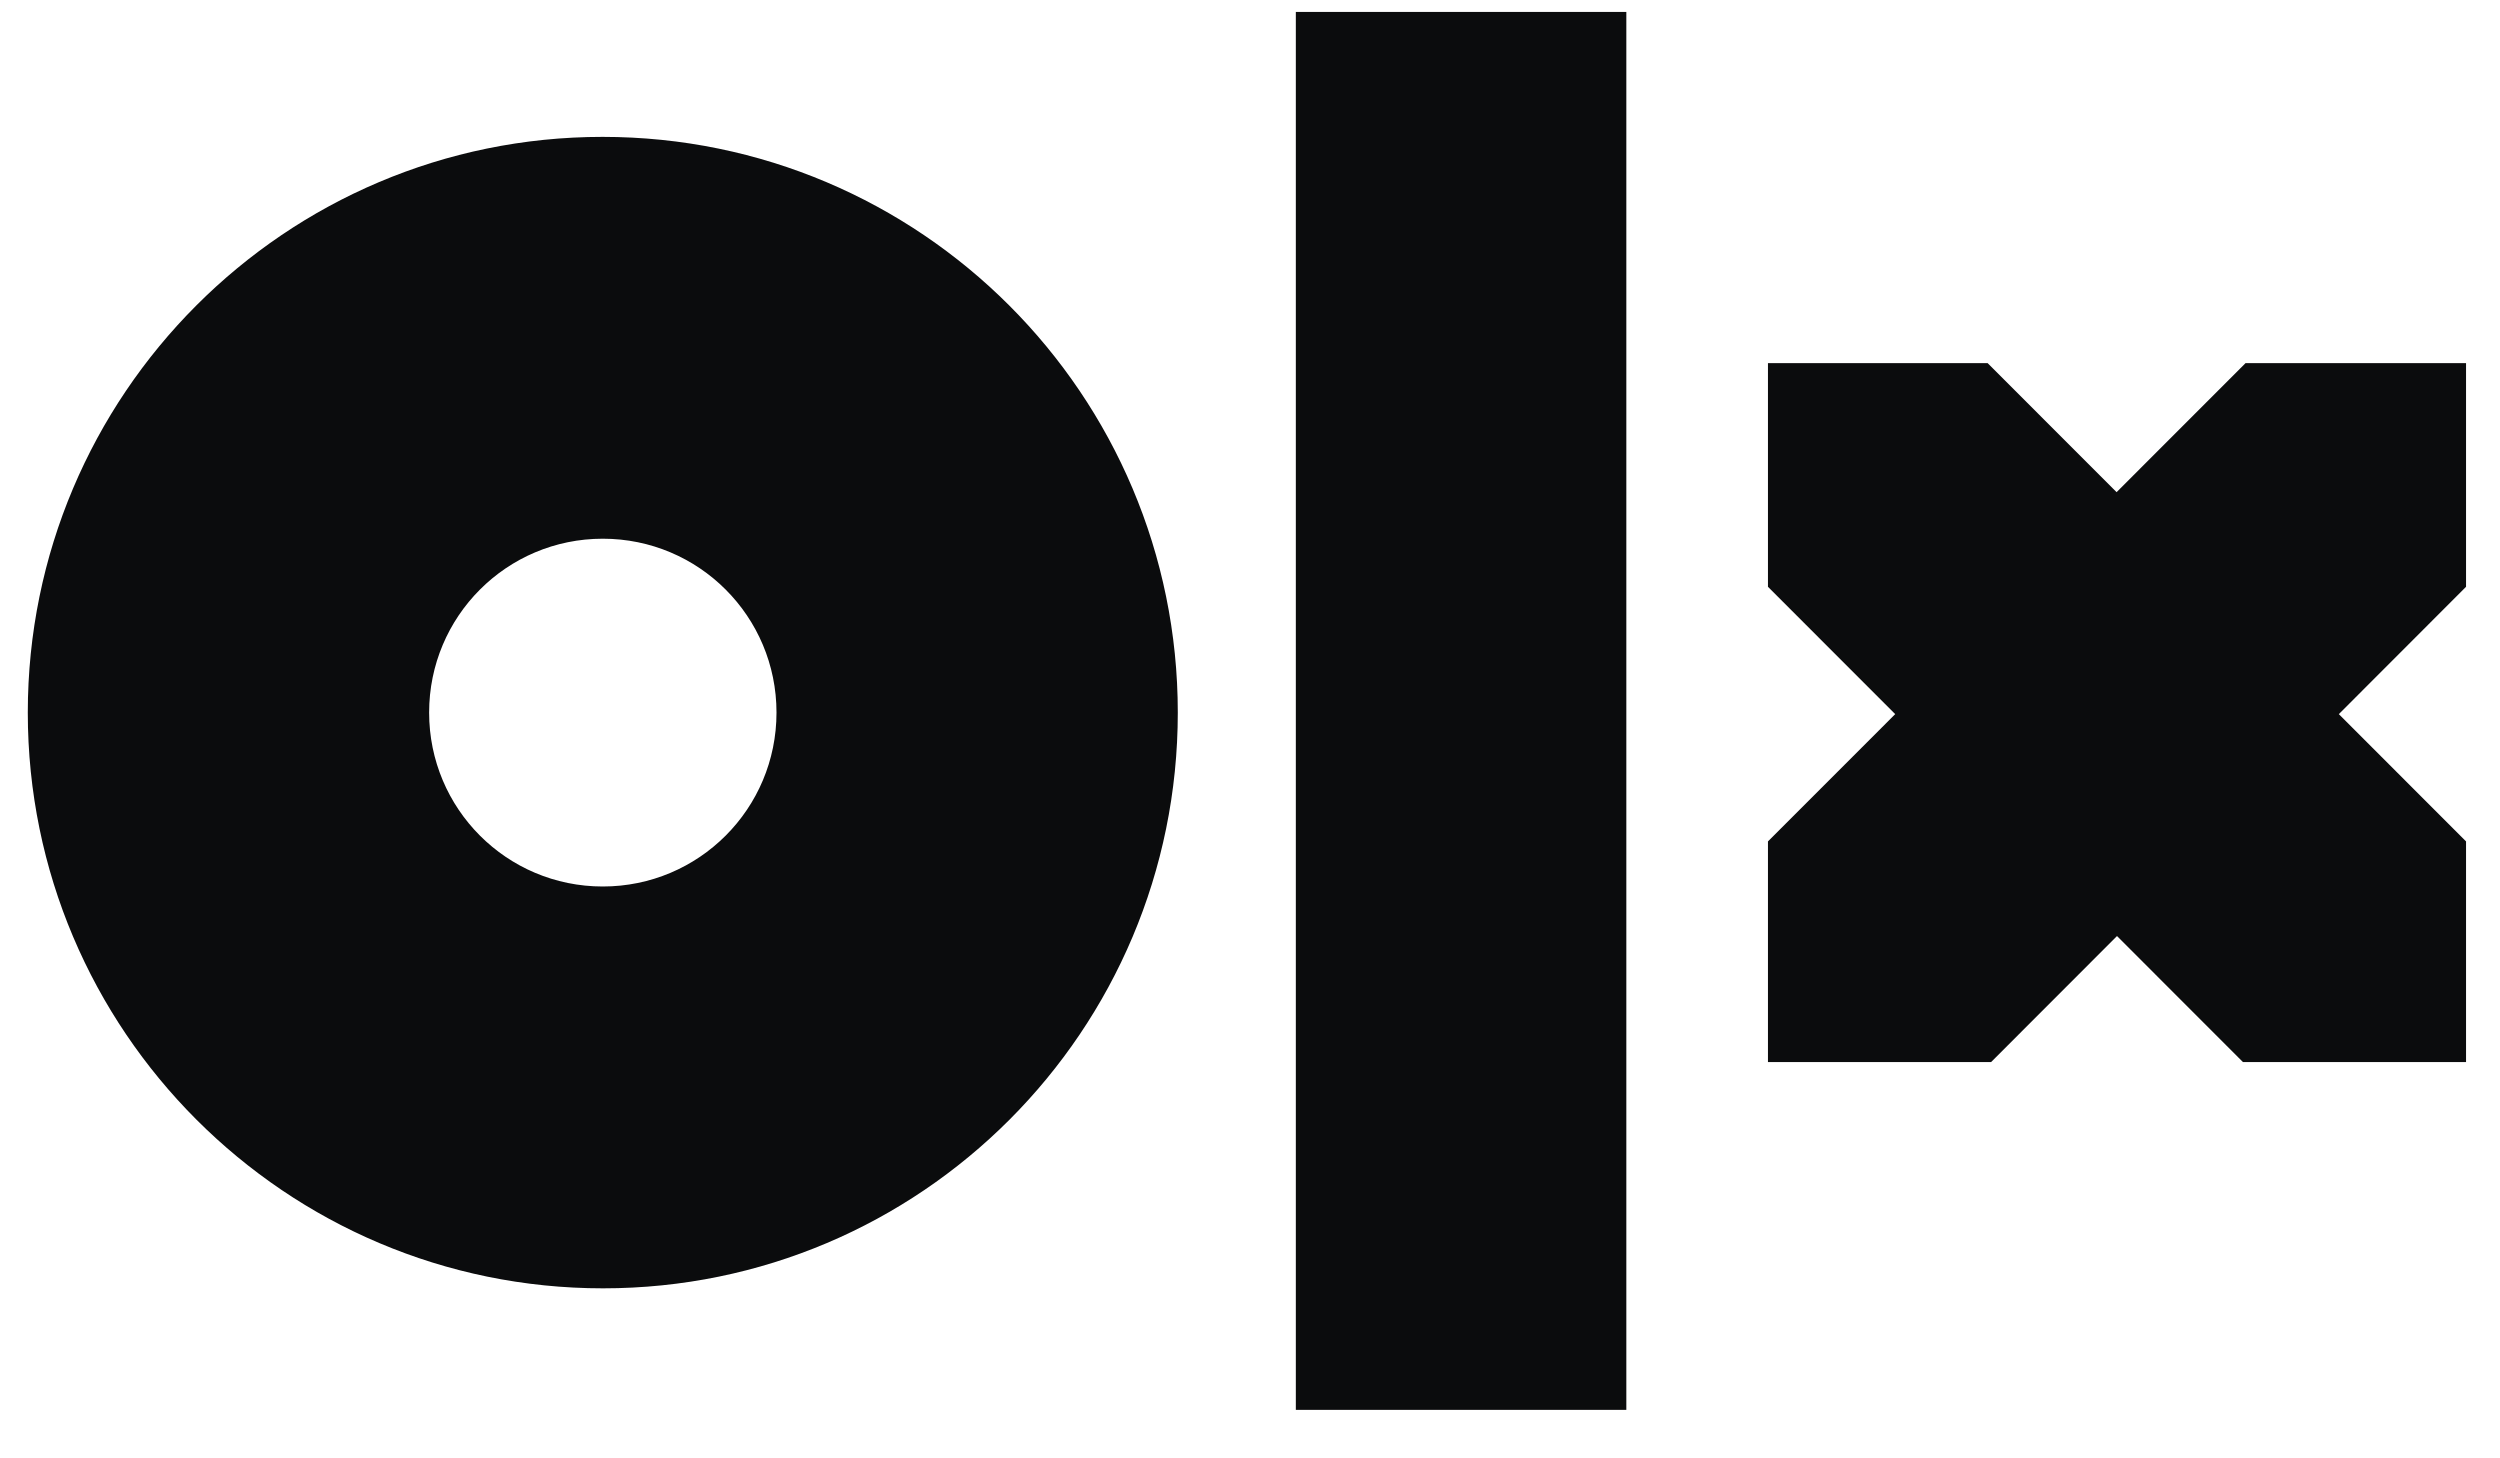 <svg width="60" height="35" viewBox="0 0 60 35" fill="none" xmlns="http://www.w3.org/2000/svg">
<g clip-path="url(#clip0_268_42)">
<path fill-rule="evenodd" clip-rule="evenodd" d="M39.032 33.837H31.1V0.287H39.032V33.837ZM28.267 17.102C28.267 24.74 22.087 30.92 14.473 30.92C6.858 30.92 0.667 24.729 0.667 17.102C0.667 9.476 6.848 3.285 14.462 3.285C22.077 3.285 28.267 9.465 28.267 17.102ZM18.636 17.102C18.636 14.794 16.773 12.929 14.467 12.929C12.162 12.929 10.299 14.794 10.299 17.102C10.299 19.411 12.162 21.276 14.467 21.276C16.773 21.276 18.636 19.411 18.636 17.102ZM59.165 8.715H53.893L50.798 11.812L47.703 8.715H42.431V14.083L45.485 17.139L42.431 20.194V25.49H47.786L50.808 22.465L53.831 25.49H59.185V20.194L56.132 17.139L59.185 14.083V8.715H59.165Z" fill="#0B0C0D"/>
</g>
<defs>
<clipPath id="clip0_268_42">
<rect width="60" height="34" fill="white" transform="translate(0 0.269)"/>
</clipPath>
</defs>
</svg>
